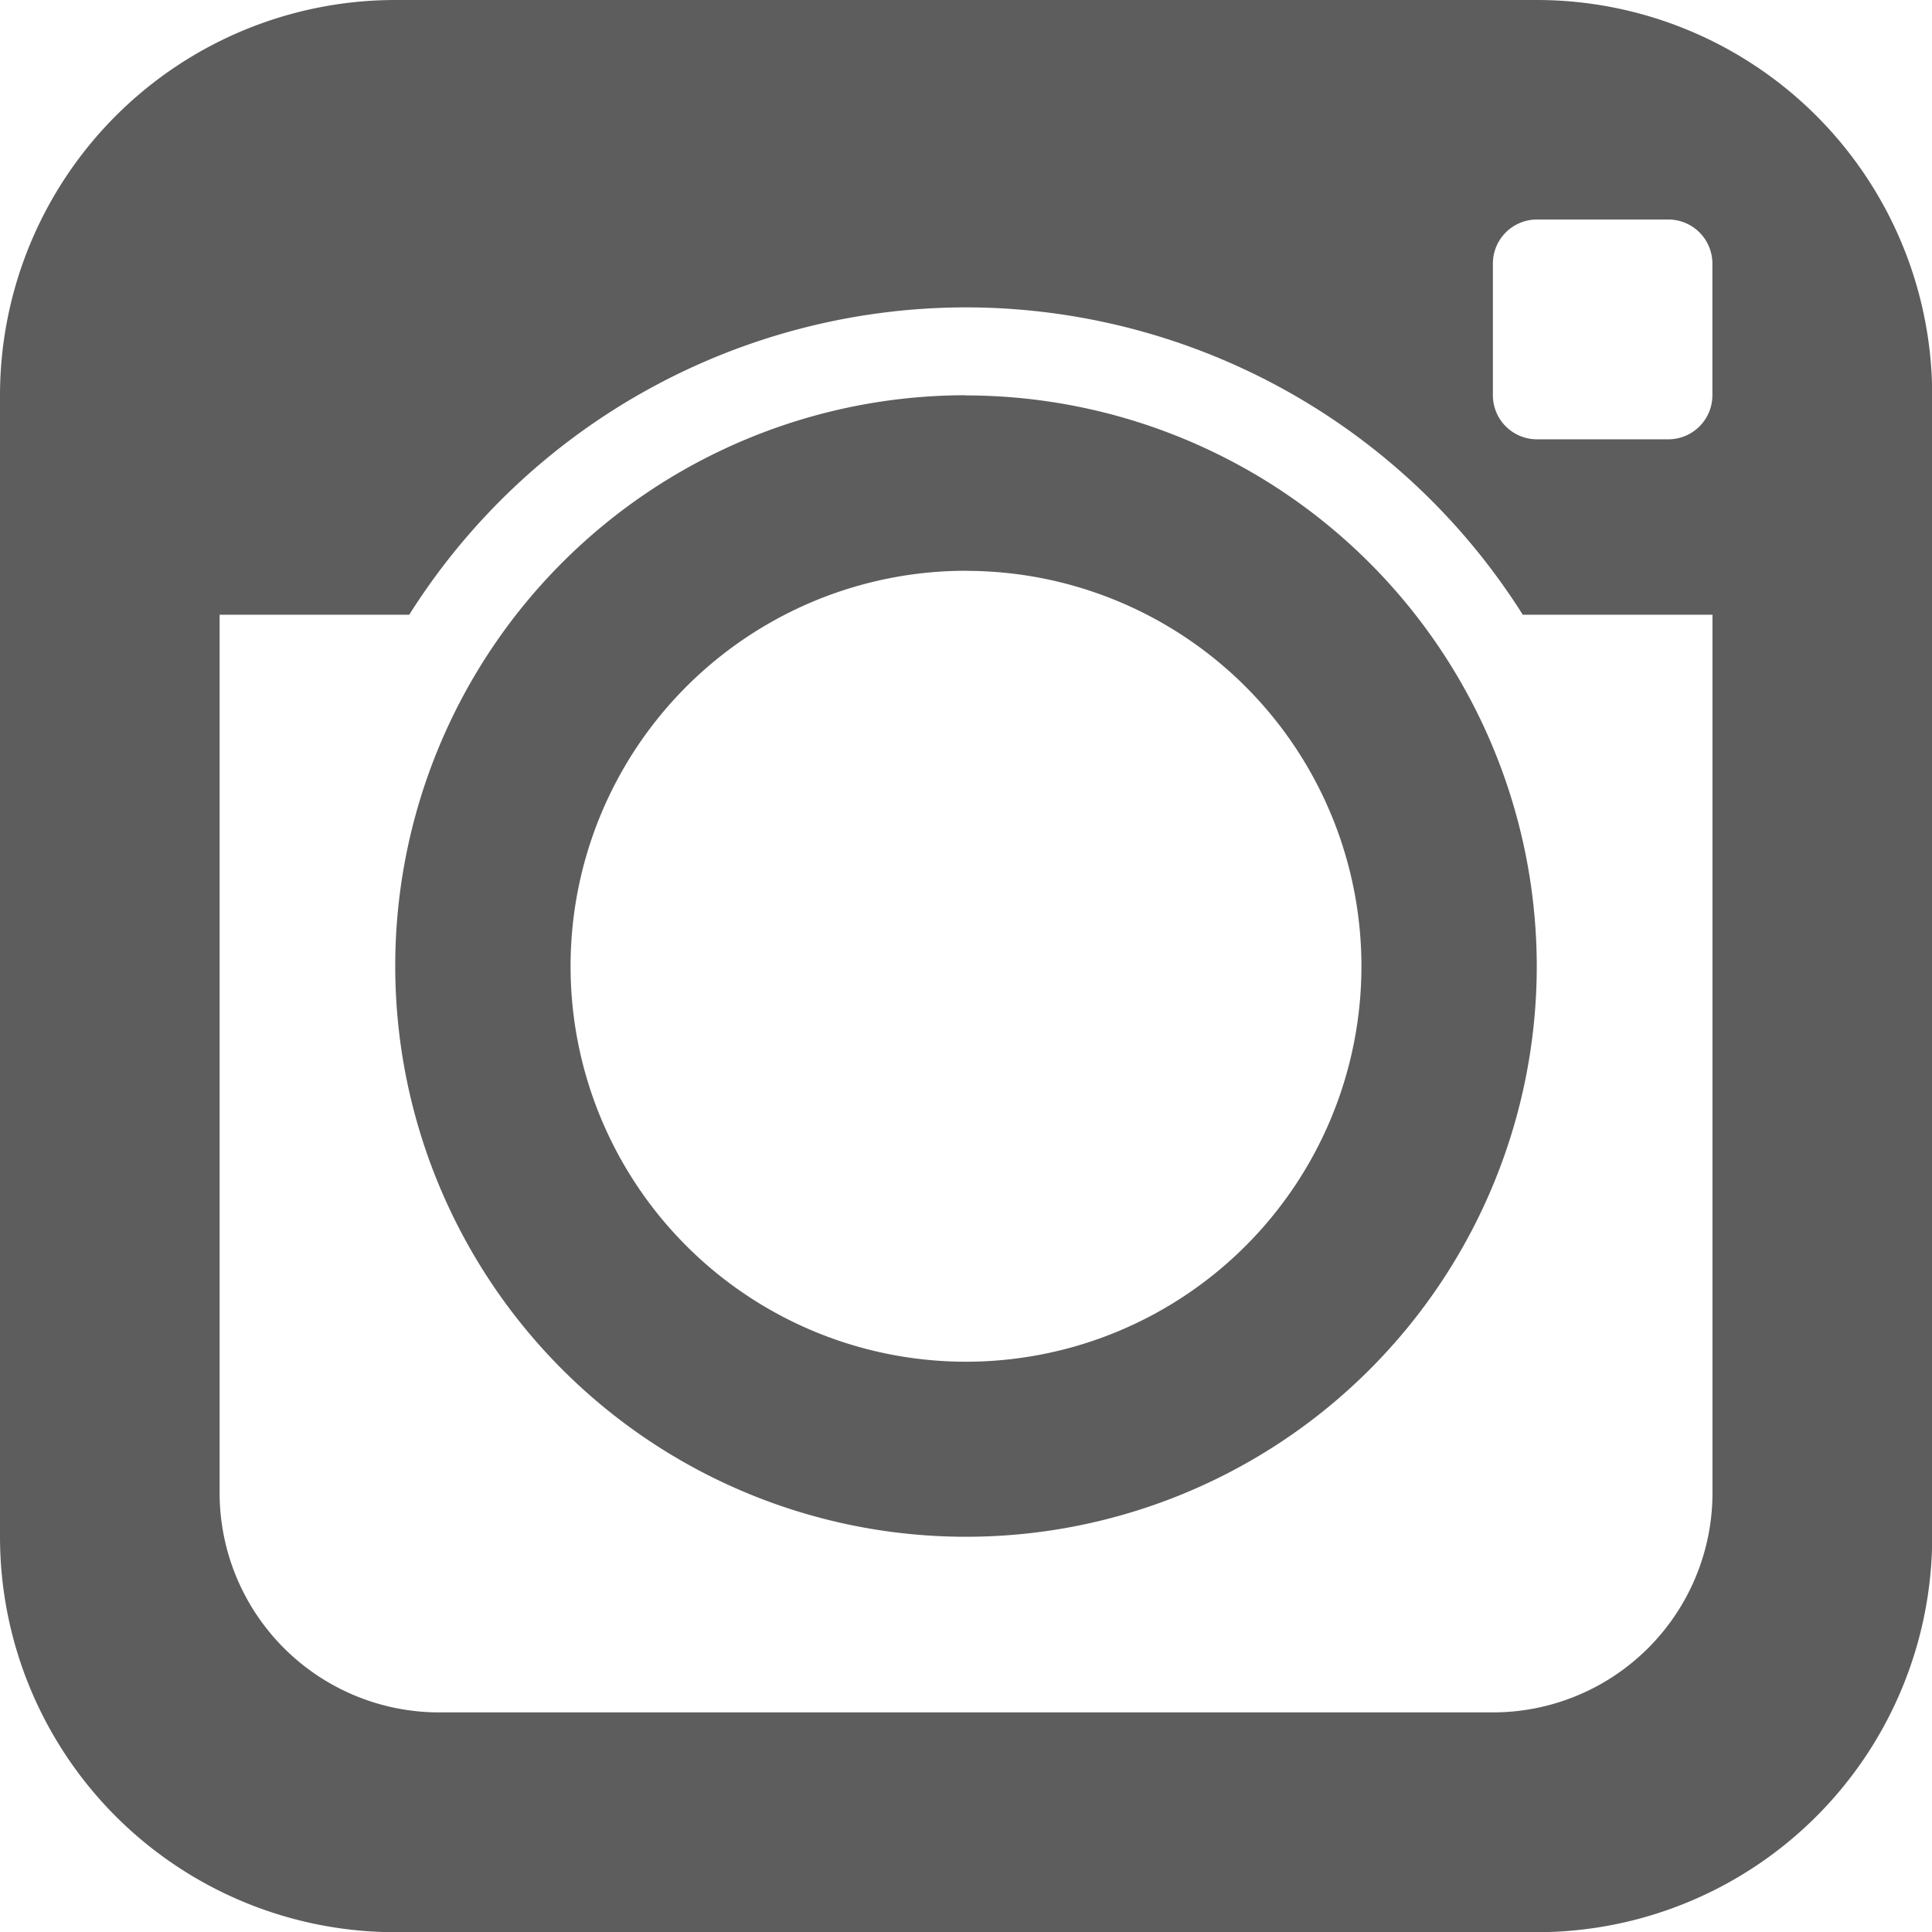 <svg xmlns="http://www.w3.org/2000/svg" width="20.032" height="20.032" viewBox="0 0 20.032 20.032">
  <path id="icon-instagram" d="M7.1,3A4.1,4.1,0,0,0,3,7.1V18.934a4.1,4.1,0,0,0,4.1,4.1H18.934a4.1,4.1,0,0,0,4.1-4.1V7.1a4.1,4.1,0,0,0-4.1-4.1ZM18.934,5.276H20.3a.457.457,0,0,1,.455.455V7.1a.457.457,0,0,1-.455.455H18.934a.457.457,0,0,1-.455-.455V5.732A.457.457,0,0,1,18.934,5.276Zm-5.918.911a6.832,6.832,0,0,1,5.773,3.187h1.967v9.105a2.277,2.277,0,0,1-2.276,2.276H7.553a2.277,2.277,0,0,1-2.276-2.276V9.374H7.243A6.832,6.832,0,0,1,13.016,6.187Zm0,.911a5.918,5.918,0,1,0,5.918,5.918A5.924,5.924,0,0,0,13.016,7.1Zm0,1.821a4.1,4.1,0,1,1-4.1,4.1A4.1,4.1,0,0,1,13.016,8.918Z" transform="translate(-3 -3)" fill="#5d5d5d"/>
</svg>
